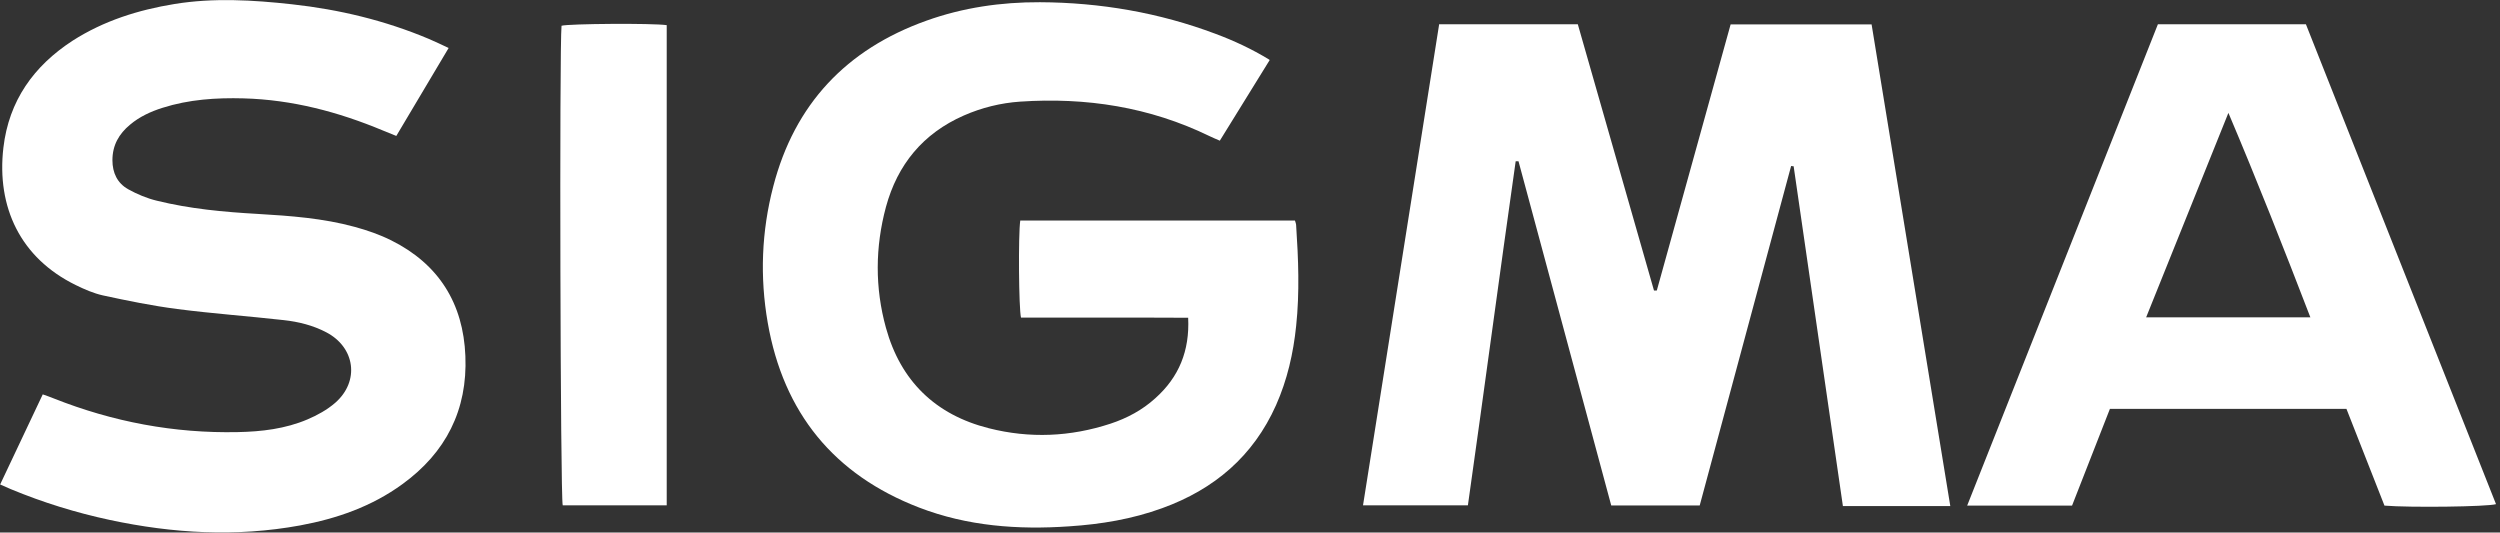 <svg fill="none" viewBox="0 0 169 36" height="36" xmlns="http://www.w3.org/2000/svg">
    <rect x="0" y="0" width="169" height="36" fill="#333333" stroke="none"/>
    <g clip-path="url(#clip0_200_65)">
      <path fill="white" d="M97.3 1.64H106.66C108.38 7.64 110.09 13.64 111.81 19.64C111.87 19.64 111.94 19.64 112 19.64C113.66 13.65 115.32 7.66 116.99 1.65H126.52C128.29 12.48 130.06 23.29 131.84 34.21C129.41 34.21 127.04 34.21 124.58 34.21C123.47 26.53 122.36 18.88 121.25 11.24C121.19 11.24 121.14 11.23 121.08 11.22C119.02 18.87 116.96 26.51 114.9 34.17H108.92C106.83 26.43 104.74 18.66 102.65 10.9C102.59 10.9 102.52 10.9 102.46 10.9C101.36 18.64 100.33 26.39 99.23 34.16H92.14C93.86 23.31 95.57 12.5 97.29 1.62L97.3 1.64Z"></path>
      <path fill="white" d="M85.83 4.06C84.68 5.92 83.58 7.7 82.46 9.51C82.2 9.39 81.97 9.31 81.76 9.2C77.71 7.23 73.42 6.57 68.96 6.87C67.64 6.96 66.36 7.28 65.15 7.81C62.4 9.02 60.67 11.12 59.89 13.99C59.16 16.7 59.14 19.45 59.89 22.16C60.88 25.75 63.23 28.04 66.85 28.95C69.61 29.65 72.36 29.53 75.07 28.64C76.19 28.27 77.22 27.72 78.1 26.92C79.69 25.5 80.43 23.72 80.32 21.48C79.36 21.48 78.42 21.47 77.48 21.47C76.53 21.47 75.58 21.47 74.63 21.47H69.02C68.87 20.89 68.83 15.85 68.97 14.91H87.54C87.57 15.02 87.62 15.13 87.62 15.24C87.77 17.5 87.86 19.77 87.62 22.03C87.43 23.88 87.02 25.68 86.26 27.39C84.72 30.84 82.08 33.08 78.57 34.35C76.54 35.09 74.43 35.44 72.28 35.58C68.82 35.82 65.4 35.57 62.13 34.31C56.37 32.09 52.96 27.9 51.9 21.82C51.36 18.73 51.48 15.64 52.27 12.61C53.71 7.04 57.22 3.33 62.62 1.4C65.1 0.51 67.68 0.14 70.3 0.15C74.38 0.17 78.35 0.85 82.18 2.29C83.41 2.75 84.6 3.3 85.8 4.03L85.83 4.06Z"></path>
      <path fill="white" d="M30.33 3.24C29.12 5.27 27.96 7.22 26.79 9.19C26.45 9.05 26.17 8.94 25.88 8.82C22.86 7.56 19.75 6.74 16.47 6.65C14.61 6.6 12.77 6.72 10.98 7.29C10.19 7.54 9.43 7.89 8.79 8.43C8.04 9.05 7.6 9.82 7.6 10.83C7.6 11.68 7.93 12.38 8.66 12.79C9.27 13.13 9.94 13.41 10.61 13.57C12.84 14.12 15.12 14.33 17.41 14.46C19.62 14.59 21.84 14.75 23.99 15.34C24.83 15.57 25.67 15.86 26.45 16.25C29.66 17.85 31.32 20.51 31.46 24.07C31.61 27.71 30.14 30.6 27.2 32.73C25.13 34.24 22.77 35.06 20.28 35.52C15.97 36.31 11.69 36.06 7.43 35.15C5.14 34.66 2.91 33.97 0.74 33.07C0.52 32.98 0.3 32.88 0.01 32.75C0.97 30.72 1.91 28.73 2.89 26.66C3.17 26.76 3.41 26.84 3.65 26.94C7.64 28.52 11.78 29.3 16.07 29.21C17.68 29.18 19.29 28.99 20.79 28.35C21.45 28.07 22.12 27.7 22.66 27.23C24.33 25.77 24.01 23.48 22.05 22.46C21.15 21.99 20.18 21.75 19.18 21.64C16.78 21.37 14.38 21.2 11.98 20.89C10.29 20.67 8.62 20.33 6.96 19.97C6.33 19.83 5.71 19.56 5.12 19.27C1.38 17.44 -0.24 14 0.23 9.98C0.6 6.81 2.28 4.46 4.91 2.75C7.02 1.4 9.35 0.67 11.8 0.27C14.45 -0.16 17.1 -2.79546e-05 19.74 0.29C22.93 0.64 26.02 1.38 28.99 2.63C29.41 2.81 29.83 3.01 30.32 3.24H30.33Z"></path>
      <path fill="white" d="M145.87 1.64H155.88C160.16 12.45 164.44 23.26 168.73 34.08C168.14 34.26 162.89 34.32 161.19 34.18C160.34 32.02 159.48 29.83 158.62 27.64H142.63C141.78 29.8 140.93 31.97 140.07 34.18H132.98C137.29 23.3 141.58 12.46 145.87 1.65V1.64ZM156.18 21.45C154.39 16.8 152.59 12.23 150.64 7.63C148.8 12.21 146.95 16.8 145.08 21.45H156.18Z"></path>
      <path fill="white" d="M45.07 1.7V34.16H38.04C37.88 33.65 37.81 3.14 37.96 1.74C38.47 1.6 44.11 1.56 45.07 1.7Z"></path>
    </g>
    <defs>
      <clipPath id="clip0_200_65">
        <rect fill="white" height="36" width="168.73"></rect>
      </clipPath>
    </defs>
  </svg>